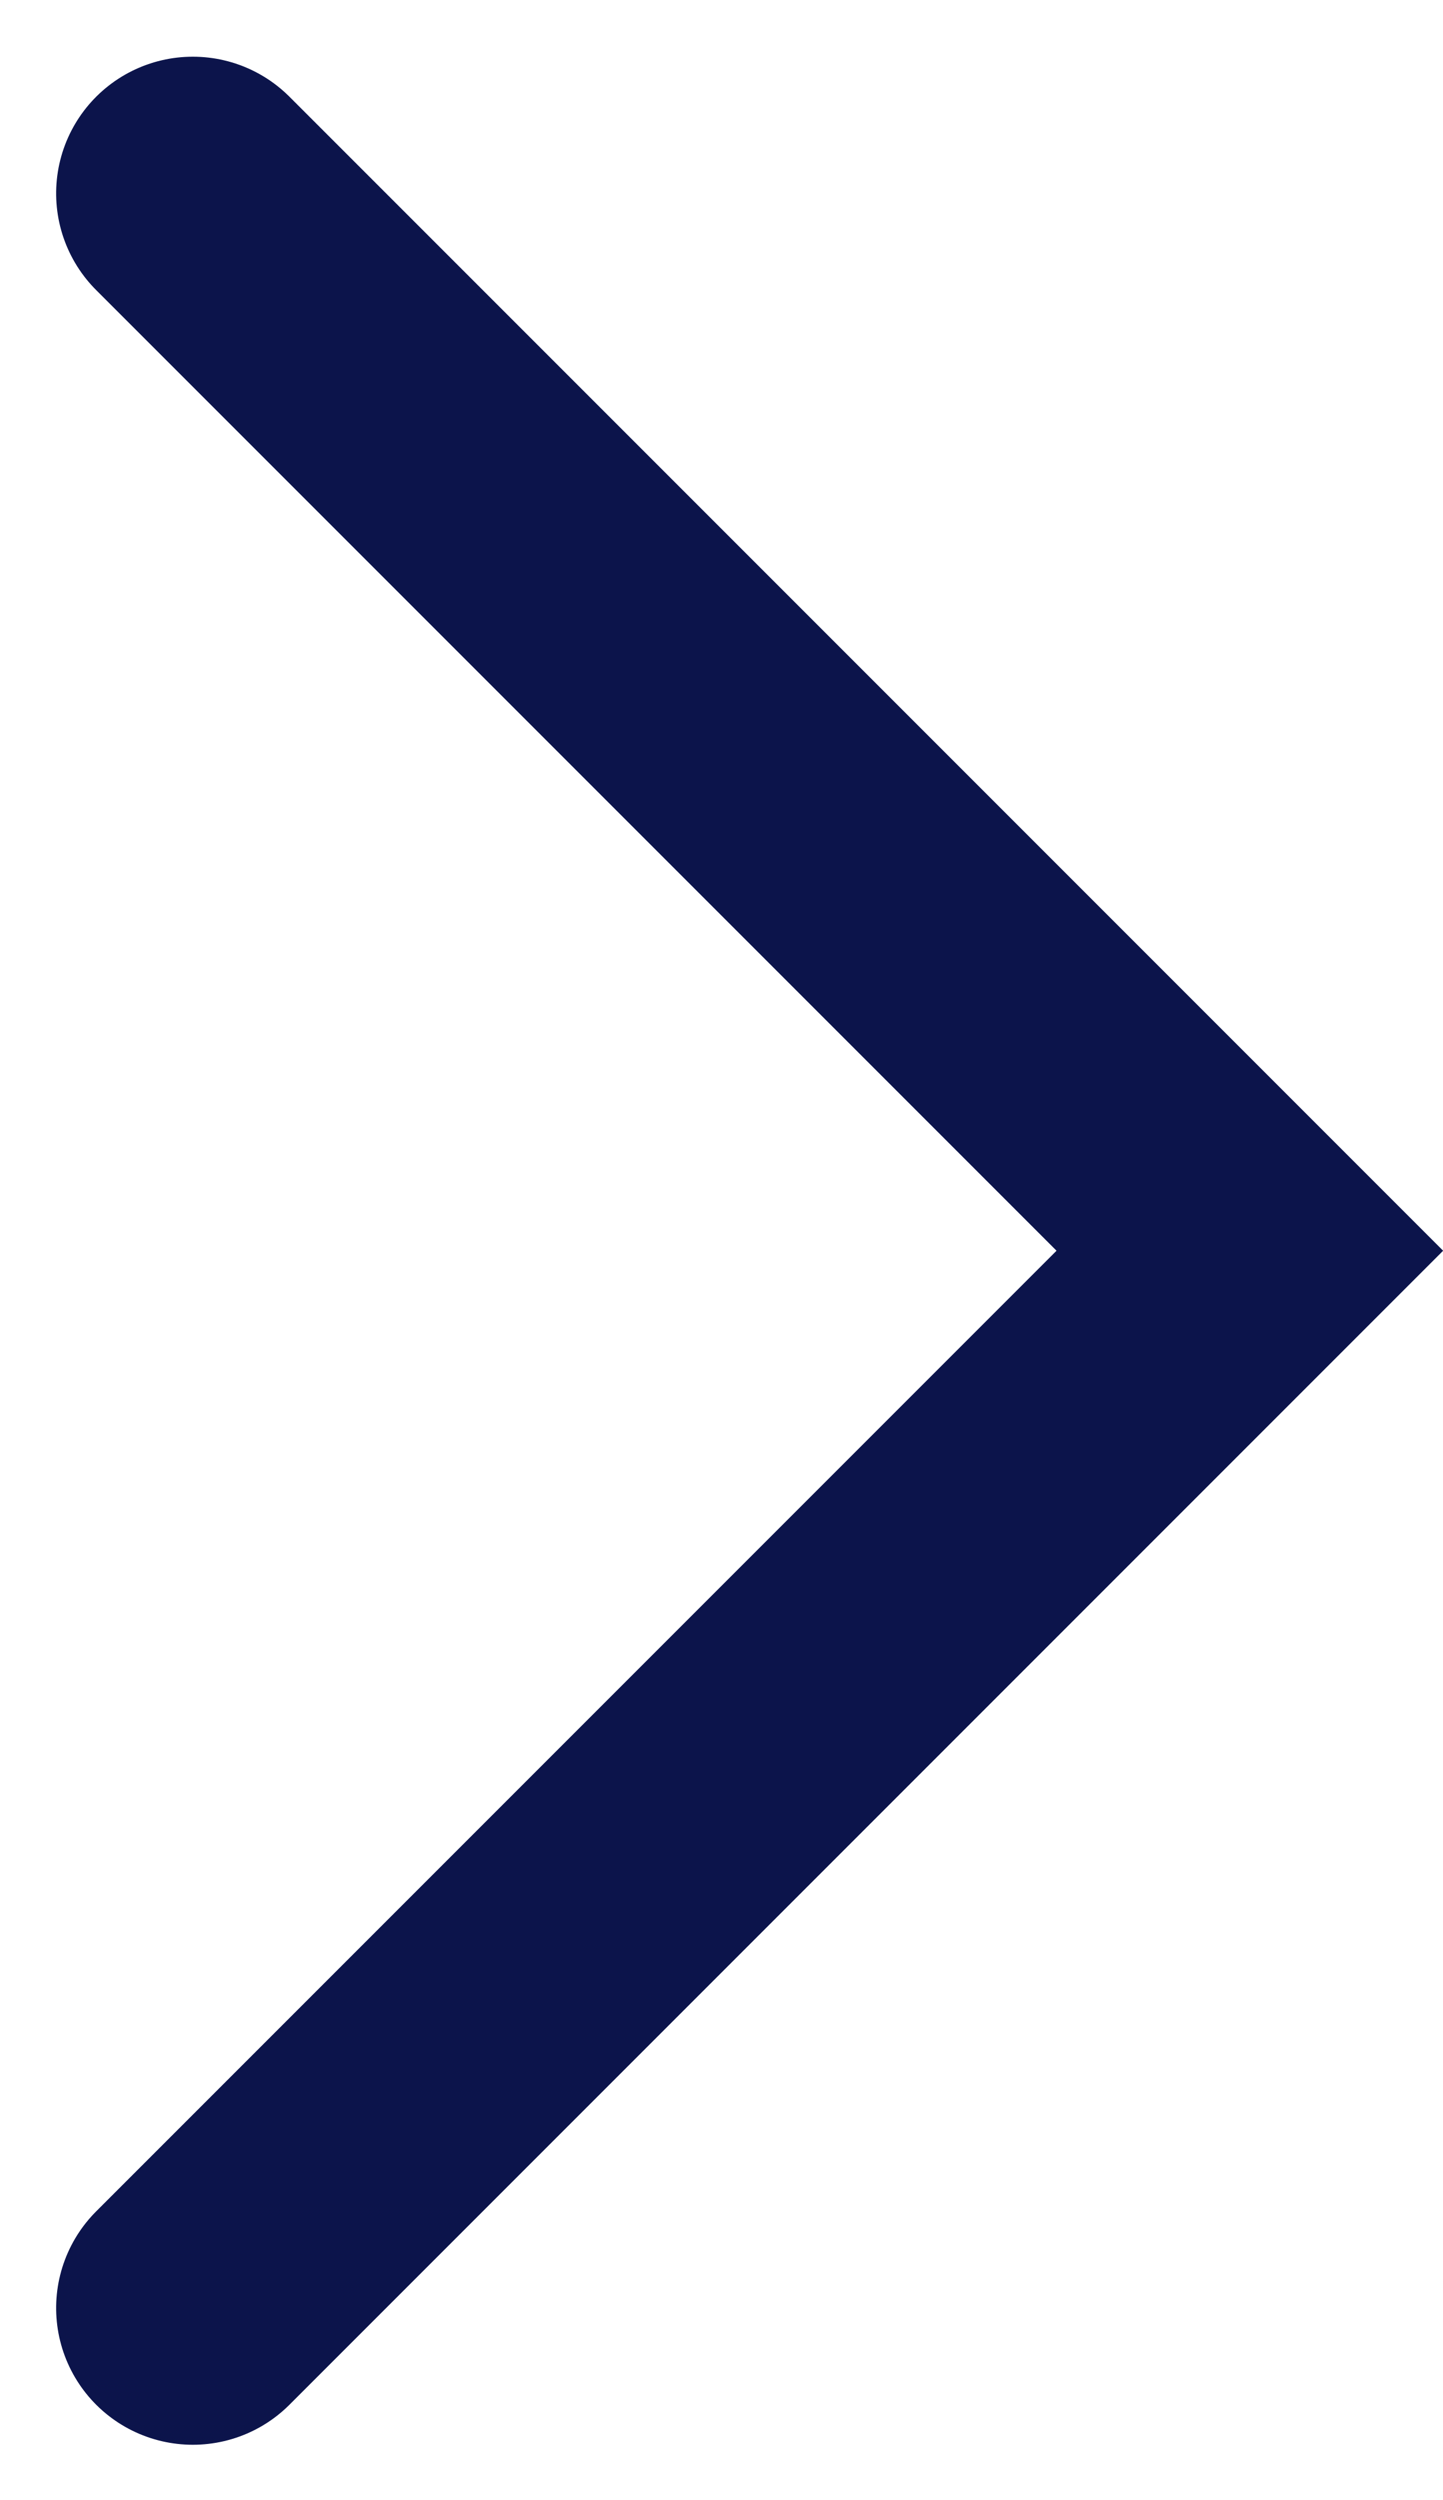 <svg xmlns="http://www.w3.org/2000/svg" width="7.918" height="13.715" viewBox="0 0 7.918 13.715">
  <path id="Path_10595" data-name="Path 10595" d="M0,5.8,5.8,0l5.8,5.8" transform="translate(6.858 1.061) rotate(90)" fill="none" stroke="#0c144b" stroke-linecap="round" stroke-width="1.5"/>
</svg>
